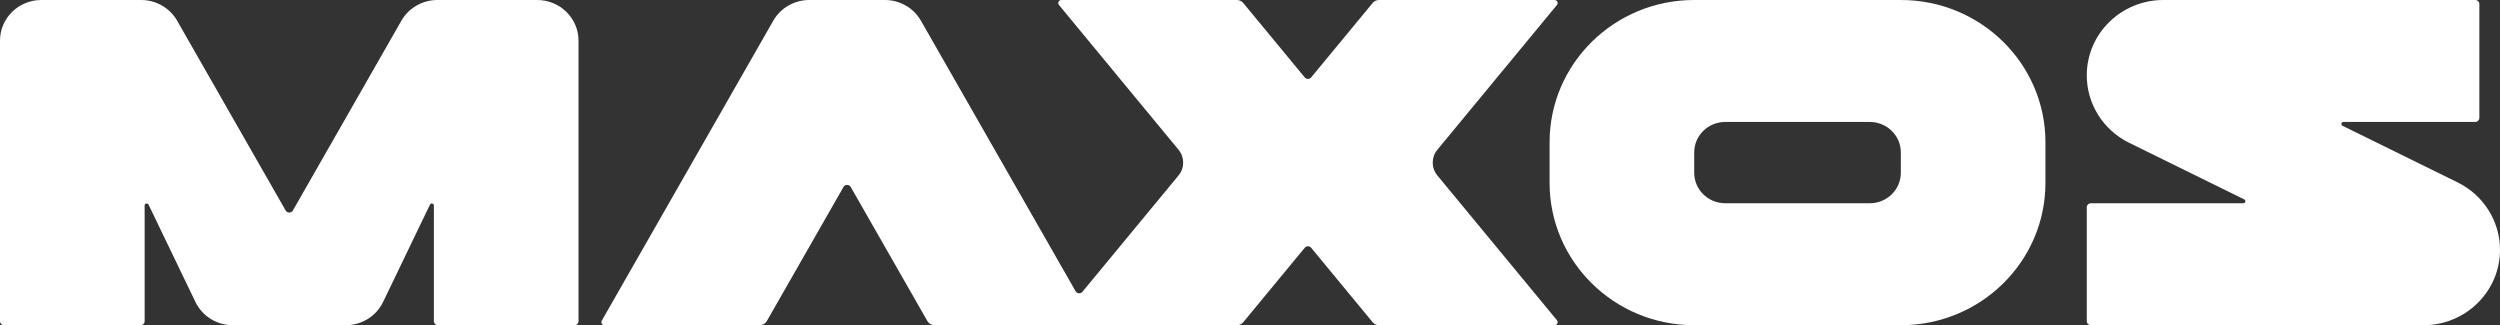 <svg width="123" height="16" viewBox="0 0 123 16" fill="none" xmlns="http://www.w3.org/2000/svg">
<rect x="0" y="0" width="123" height="16" fill="#333333" stroke="none"/>
<path d="M0 2C0 0.895 0.91 0 2.033 0H6.943C7.678 0 8.355 0.39 8.715 1.019L14.054 10.357C14.132 10.493 14.331 10.493 14.409 10.357L19.748 1.019C20.108 0.39 20.785 0 21.52 0H26.43C27.553 0 28.463 0.895 28.463 2V15.8C28.463 15.911 28.372 16 28.259 16H21.55C21.438 16 21.347 15.911 21.347 15.8V10.111C21.347 10.005 21.2 9.972 21.154 10.069L18.848 14.856C18.512 15.555 17.797 16 17.011 16H11.452C10.666 16 9.951 15.555 9.615 14.856L7.309 10.069C7.263 9.972 7.116 10.005 7.116 10.111V15.8C7.116 15.911 7.025 16 6.912 16H0.203C0.091 16 0 15.911 0 15.8V2Z" fill="white"/>
<path d="M39.817 0C39.083 0 38.405 0.39 38.045 1.019L29.607 15.777C29.55 15.877 29.623 16 29.74 16H37.374C37.521 16 37.656 15.922 37.728 15.796L41.5 9.199C41.578 9.063 41.777 9.063 41.855 9.199L45.627 15.796C45.699 15.922 45.835 16 45.981 16H60.854C60.976 16 61.092 15.946 61.169 15.852L64.193 12.191C64.275 12.092 64.428 12.092 64.509 12.191L67.533 15.852C67.585 15.915 67.654 15.96 67.731 15.983C67.769 15.994 67.808 16 67.848 16H76.483C76.529 16 76.568 15.981 76.595 15.952C76.643 15.901 76.654 15.818 76.602 15.755L70.717 8.631C70.414 8.263 70.414 7.737 70.717 7.369L76.602 0.245C76.683 0.147 76.612 0 76.483 0H67.848C67.726 0 67.61 0.054 67.533 0.148L64.509 3.809C64.428 3.907 64.275 3.907 64.193 3.809L61.169 0.148C61.092 0.054 60.976 0 60.854 0H52.219C52.091 0 52.02 0.147 52.101 0.245L57.985 7.369C58.289 7.737 58.289 8.263 57.985 8.631L53.255 14.357C53.165 14.467 52.991 14.452 52.92 14.329L45.31 1.019C44.95 0.39 44.273 0 43.538 0H39.817Z" fill="white"/>
<path fill-rule="evenodd" clip-rule="evenodd" d="M76.24 7C76.24 3.134 79.425 0 83.355 0H93.521C97.451 0 100.636 3.134 100.636 7V9C100.636 12.866 97.451 16 93.521 16H83.355C79.425 16 76.24 12.866 76.24 9V7ZM83.355 7.5C83.355 6.672 84.038 6 84.88 6H91.996C92.838 6 93.521 6.672 93.521 7.5V8.5C93.521 9.328 92.838 10 91.996 10H84.88C84.038 10 83.355 9.328 83.355 8.5V7.5Z" fill="white"/>
<path d="M102.669 3.708C102.669 1.66 104.357 0 106.439 0H121.78C121.892 0 121.984 0.09 121.984 0.2V5.8C121.984 5.853 121.963 5.9 121.929 5.936C121.892 5.975 121.839 6 121.78 6H115.298C115.191 6 115.157 6.142 115.253 6.189L120.916 8.975C122.193 9.603 123 10.887 123 12.292C123 14.34 121.312 16 119.23 16H102.873C102.84 16 102.809 15.992 102.782 15.979C102.762 15.969 102.744 15.956 102.729 15.941C102.692 15.905 102.669 15.855 102.669 15.8V10.2C102.669 10.09 102.761 10 102.873 10H110.371C110.478 10 110.512 9.858 110.417 9.811L104.753 7.025C103.476 6.397 102.669 5.113 102.669 3.708Z" fill="white"/>
</svg>
